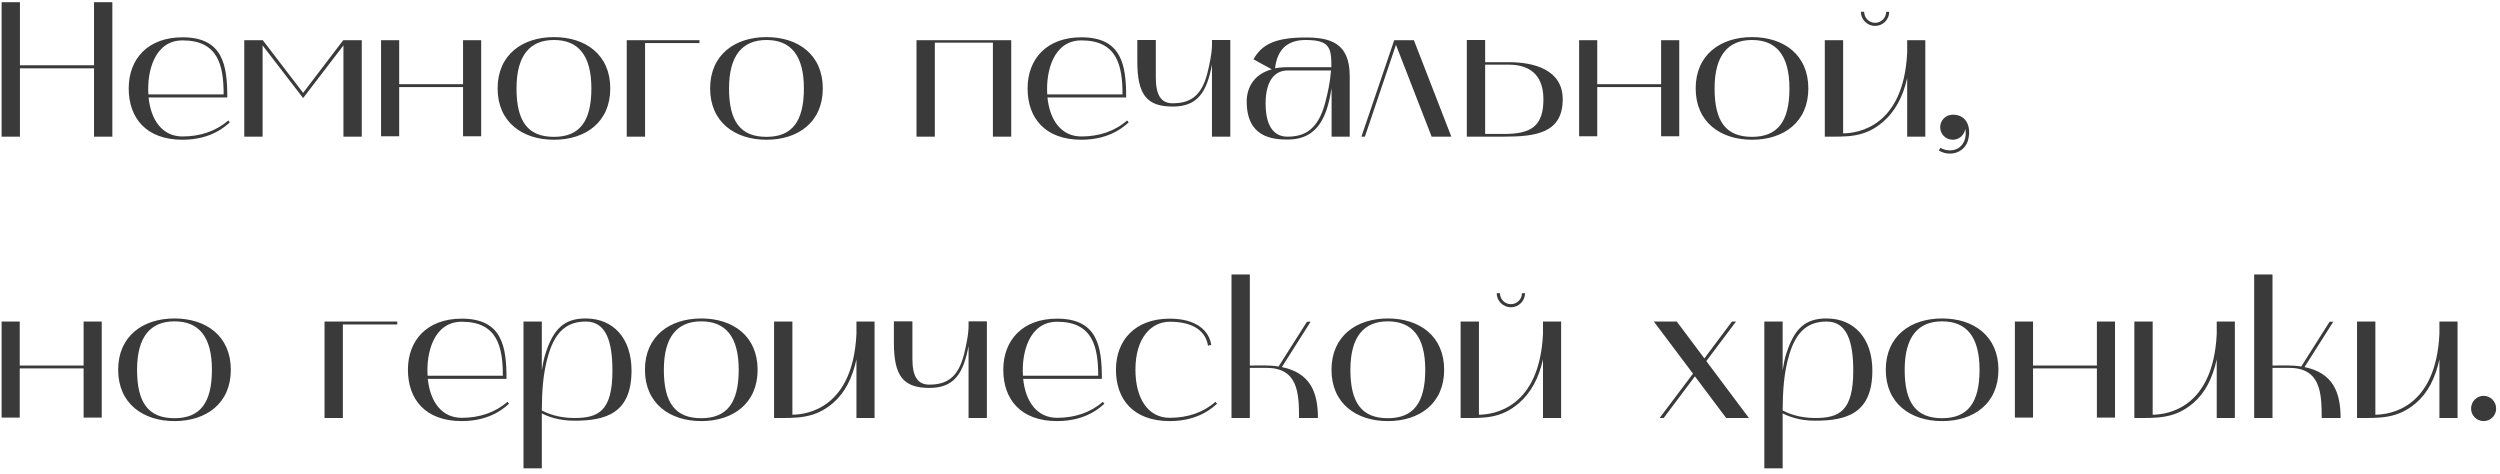 <?xml version="1.0" encoding="UTF-8"?> <svg xmlns="http://www.w3.org/2000/svg" width="311" height="59" viewBox="0 0 311 59" fill="none"> <path d="M0.2 0.272V17H2.48V8.504H11.696V17H13.976V0.272H11.696V8.12H2.48V0.272H0.2ZM22.708 17.384C26.428 17.384 28.18 15.56 28.588 15.224L28.396 14.984C26.86 16.328 24.892 16.976 22.708 16.976C20.188 16.976 18.772 14.936 18.484 12.128H28.276C28.276 8.12 27.748 4.64 22.708 4.64C18.388 4.64 16.012 7.328 16.012 11C16.012 14.672 18.172 17.384 22.708 17.384ZM22.708 5.024C27.124 5.024 27.82 8.12 27.82 11.744H18.46C18.268 8.936 19.204 5.024 22.708 5.024ZM30.387 17H32.667V5.648L37.708 12.2L42.724 5.648V17H45.004V5H42.7L37.708 11.552L32.691 5H30.387V17ZM47.403 5V16.952H49.659V10.832H57.603V16.952H59.859V5H57.603V10.472H49.659V5H47.403ZM61.903 11C61.903 15.2 64.999 17.384 68.91 17.384C72.847 17.384 75.918 15.2 75.918 11C75.918 6.8 72.847 4.616 68.91 4.616C64.999 4.616 61.903 6.8 61.903 11ZM68.91 4.976C71.91 4.976 73.567 6.848 73.567 11C73.567 15.104 72.103 17.024 68.91 17.024C65.671 17.024 64.254 15.104 64.254 11C64.254 6.848 65.959 4.976 68.91 4.976ZM77.966 5V17H80.246V5.36H87.014V5H77.966ZM88.34 11C88.34 15.2 91.436 17.384 95.348 17.384C99.284 17.384 102.356 15.2 102.356 11C102.356 6.8 99.284 4.616 95.348 4.616C91.436 4.616 88.34 6.8 88.34 11ZM95.348 4.976C98.348 4.976 100.004 6.848 100.004 11C100.004 15.104 98.54 17.024 95.348 17.024C92.108 17.024 90.692 15.104 90.692 11C90.692 6.848 92.396 4.976 95.348 4.976ZM116.293 17V5.312H123.517V17H125.797V5H114.013V17H116.293ZM134.528 17.384C138.248 17.384 140 15.56 140.408 15.224L140.216 14.984C138.68 16.328 136.712 16.976 134.528 16.976C132.008 16.976 130.592 14.936 130.304 12.128H140.096C140.096 8.12 139.568 4.64 134.528 4.64C130.208 4.64 127.832 7.328 127.832 11C127.832 14.672 129.992 17.384 134.528 17.384ZM134.528 5.024C138.944 5.024 139.64 8.12 139.64 11.744H130.28C130.088 8.936 131.024 5.024 134.528 5.024ZM145.897 13.256C148.993 13.256 150.121 11.456 150.769 8.048V17H153.049V4.976H150.769C150.769 5.6 150.865 6.392 150.193 9.128C149.449 12.008 148.009 12.848 145.873 12.848C144.433 12.848 143.785 11.816 143.785 9.656V4.976H141.481V7.64C141.481 11.816 142.681 13.256 145.897 13.256ZM160.178 17.36C164.138 17.36 165.122 14.192 165.65 10.976V17H167.906V9.464C167.906 5.312 165.458 4.664 162.41 4.664C158.21 4.664 156.866 5.768 155.93 7.376L158.21 8.624C156.074 9.2 155.09 10.808 155.09 12.632C155.09 17.048 158.234 17.36 160.178 17.36ZM160.154 8.768H165.578C165.482 10.112 165.194 11.528 164.834 12.848C163.946 16.136 162.29 17 160.154 17C158.714 17 157.442 16.016 157.442 12.872C157.442 9.872 158.714 8.768 160.154 8.768ZM158.618 8.504C158.834 6.56 159.794 4.976 162.41 4.976C165.434 4.976 165.626 5.936 165.626 8.36H160.154C159.53 8.36 158.834 8.432 158.618 8.504ZM169.793 17L173.657 5.576L178.097 17H180.545L175.889 5H173.441L169.361 17H169.793ZM182.473 17H187.081C191.137 17 194.401 16.52 194.401 12.344C194.401 8.648 190.777 7.736 187.729 7.736H184.753V4.976H182.473V17ZM184.753 16.664V8.048H187.729C189.865 8.048 192.001 8.96 192.001 12.344C192.001 15.752 190.417 16.664 187.081 16.664H184.753ZM196.442 5V16.952H198.698V10.832H206.642V16.952H208.898V5H206.642V10.472H198.698V5H196.442ZM210.942 11C210.942 15.2 214.038 17.384 217.95 17.384C221.886 17.384 224.958 15.2 224.958 11C224.958 6.8 221.886 4.616 217.95 4.616C214.038 4.616 210.942 6.8 210.942 11ZM217.95 4.976C220.95 4.976 222.606 6.848 222.606 11C222.606 15.104 221.142 17.024 217.95 17.024C214.71 17.024 213.294 15.104 213.294 11C213.294 6.848 214.998 4.976 217.95 4.976ZM227.005 5V17C229.813 17 231.925 17.144 234.229 15.176C235.717 13.904 236.725 12.08 237.253 9.704V17H239.509V5H237.253V6.56C236.797 15.752 231.157 16.568 229.285 16.592V5H227.005ZM233.269 3.224C234.229 3.224 235.021 2.432 235.021 1.472H234.637C234.637 2.216 234.013 2.84 233.269 2.84C232.501 2.84 231.901 2.216 231.901 1.472H231.493C231.493 2.432 232.285 3.224 233.269 3.224ZM241.191 18.728C241.647 18.992 242.103 19.112 242.583 19.112C243.591 19.112 244.527 18.488 244.815 17.48C245.247 15.968 244.767 14.264 242.919 14.264C242.055 14.264 241.359 14.96 241.359 15.824C241.359 16.688 242.055 17.384 242.919 17.384C243.711 17.384 244.359 16.808 244.479 16.04C244.695 17.024 244.335 18.152 243.351 18.56C243.111 18.656 242.847 18.704 242.559 18.704C242.175 18.704 241.767 18.608 241.383 18.392L241.191 18.728ZM0.2 40V51.952H2.456V45.832H10.4V51.952H12.656V40H10.4V45.472H2.456V40H0.2ZM14.699 46C14.699 50.2 17.795 52.384 21.707 52.384C25.643 52.384 28.715 50.2 28.715 46C28.715 41.8 25.643 39.616 21.707 39.616C17.795 39.616 14.699 41.8 14.699 46ZM21.707 39.976C24.707 39.976 26.363 41.848 26.363 46C26.363 50.104 24.899 52.024 21.707 52.024C18.467 52.024 17.051 50.104 17.051 46C17.051 41.848 18.755 39.976 21.707 39.976ZM40.372 40V52H42.652V40.36H49.42V40H40.372ZM57.442 52.384C61.162 52.384 62.914 50.56 63.322 50.224L63.13 49.984C61.594 51.328 59.626 51.976 57.442 51.976C54.922 51.976 53.506 49.936 53.218 47.128H63.01C63.01 43.12 62.482 39.64 57.442 39.64C53.122 39.64 50.746 42.328 50.746 46C50.746 49.672 52.906 52.384 57.442 52.384ZM57.442 40.024C61.858 40.024 62.554 43.12 62.554 46.744H53.194C53.002 43.936 53.938 40.024 57.442 40.024ZM67.402 58.264C67.402 58.264 67.402 51.64 67.402 51.424C68.05 51.76 69.418 52.336 71.434 52.336C75.37 52.336 78.562 51.424 78.562 46.096C78.562 42.088 76.306 39.616 72.85 39.616C70.186 39.616 68.866 40.912 67.882 43.912C67.642 44.632 67.522 45.352 67.402 46.072V40H65.122V58.264H67.402ZM68.242 44.056C69.154 41.032 70.738 40 72.874 40C75.466 40 76.186 42.616 76.186 46.12C76.186 51.184 74.41 52 71.434 52C69.418 52 68.05 51.4 67.402 51.064C67.426 48.688 67.522 46.456 68.242 44.056ZM80.231 46C80.231 50.2 83.327 52.384 87.239 52.384C91.175 52.384 94.247 50.2 94.247 46C94.247 41.8 91.175 39.616 87.239 39.616C83.327 39.616 80.231 41.8 80.231 46ZM87.239 39.976C90.239 39.976 91.895 41.848 91.895 46C91.895 50.104 90.431 52.024 87.239 52.024C83.999 52.024 82.583 50.104 82.583 46C82.583 41.848 84.287 39.976 87.239 39.976ZM96.294 52C99.126 52 101.31 52.12 103.638 50.128C105.102 48.856 106.014 47.08 106.542 44.704V52H108.798V40H106.542V41.56C106.086 50.752 100.446 51.568 98.574 51.592V40H96.294V52ZM115.616 48.256C118.712 48.256 119.84 46.456 120.488 43.048V52H122.768V39.976H120.488C120.488 40.6 120.584 41.392 119.912 44.128C119.168 47.008 117.728 47.848 115.592 47.848C114.152 47.848 113.504 46.816 113.504 44.656V39.976H111.2V42.64C111.2 46.816 112.4 48.256 115.616 48.256ZM131.505 52.384C135.225 52.384 136.977 50.56 137.385 50.224L137.193 49.984C135.657 51.328 133.689 51.976 131.505 51.976C128.985 51.976 127.569 49.936 127.281 47.128H137.073C137.073 43.12 136.545 39.64 131.505 39.64C127.185 39.64 124.809 42.328 124.809 46C124.809 49.672 126.969 52.384 131.505 52.384ZM131.505 40.024C135.921 40.024 136.617 43.12 136.617 46.744H127.257C127.065 43.936 128.001 40.024 131.505 40.024ZM145.52 52.384C149.24 52.384 150.992 50.56 151.4 50.224L151.208 49.984C149.672 51.328 147.704 51.976 145.52 51.976C142.688 51.976 141.248 49.384 141.248 46C141.248 42.016 143.216 40.024 145.52 40.024C148.76 40.024 150.032 41.44 150.272 43L150.68 42.904C150.416 41.152 148.832 39.64 145.52 39.64C141.2 39.64 138.824 42.328 138.824 46C138.824 49.672 140.984 52.384 145.52 52.384ZM153.2 52H155.48V45.76H157.52C161.456 45.76 161.6 48.856 161.6 52H163.952C163.952 48.712 162.944 46.384 159.464 45.664L163.04 40.024H162.584L159.056 45.592C157.88 45.4 156.656 45.472 155.48 45.472V34.144H153.2V52ZM165.637 46C165.637 50.2 168.733 52.384 172.645 52.384C176.581 52.384 179.653 50.2 179.653 46C179.653 41.8 176.581 39.616 172.645 39.616C168.733 39.616 165.637 41.8 165.637 46ZM172.645 39.976C175.645 39.976 177.301 41.848 177.301 46C177.301 50.104 175.837 52.024 172.645 52.024C169.405 52.024 167.989 50.104 167.989 46C167.989 41.848 169.693 39.976 172.645 39.976ZM181.7 40V52C184.508 52 186.62 52.144 188.924 50.176C190.412 48.904 191.42 47.08 191.948 44.704V52H194.204V40H191.948V41.56C191.492 50.752 185.852 51.568 183.98 51.592V40H181.7ZM187.964 38.224C188.924 38.224 189.716 37.432 189.716 36.472H189.332C189.332 37.216 188.708 37.84 187.964 37.84C187.196 37.84 186.596 37.216 186.596 36.472H186.188C186.188 37.432 186.98 38.224 187.964 38.224ZM210.608 46.48L206.456 52H206.96L210.848 46.816L214.736 52H217.568L212.264 44.92L215.96 40H215.456L212.024 44.584L208.592 40H205.736L210.608 46.48ZM221.761 58.264C221.761 58.264 221.761 51.64 221.761 51.424C222.409 51.76 223.777 52.336 225.793 52.336C229.729 52.336 232.921 51.424 232.921 46.096C232.921 42.088 230.665 39.616 227.209 39.616C224.545 39.616 223.225 40.912 222.241 43.912C222.001 44.632 221.881 45.352 221.761 46.072V40H219.481V58.264H221.761ZM222.601 44.056C223.513 41.032 225.097 40 227.233 40C229.825 40 230.545 42.616 230.545 46.12C230.545 51.184 228.769 52 225.793 52C223.777 52 222.409 51.4 221.761 51.064C221.785 48.688 221.881 46.456 222.601 44.056ZM234.59 46C234.59 50.2 237.686 52.384 241.598 52.384C245.534 52.384 248.606 50.2 248.606 46C248.606 41.8 245.534 39.616 241.598 39.616C237.686 39.616 234.59 41.8 234.59 46ZM241.598 39.976C244.598 39.976 246.254 41.848 246.254 46C246.254 50.104 244.79 52.024 241.598 52.024C238.358 52.024 236.942 50.104 236.942 46C236.942 41.848 238.646 39.976 241.598 39.976ZM250.653 40V51.952H252.909V45.832H260.853V51.952H263.109V40H260.853V45.472H252.909V40H250.653ZM265.513 52C268.345 52 270.529 52.12 272.857 50.128C274.321 48.856 275.233 47.08 275.761 44.704V52H278.017V40H275.761V41.56C275.305 50.752 269.665 51.568 267.793 51.592V40H265.513V52ZM280.419 52H282.699V45.76H284.739C288.675 45.76 288.819 48.856 288.819 52H291.171C291.171 48.712 290.163 46.384 286.683 45.664L290.259 40.024H289.803L286.275 45.592C285.099 45.4 283.875 45.472 282.699 45.472V34.144H280.419V52ZM293.216 52C296.048 52 298.232 52.12 300.56 50.128C302.024 48.856 302.936 47.08 303.464 44.704V52H305.72V40H303.464V41.56C303.008 50.752 297.368 51.568 295.496 51.592V40H293.216V52ZM307.402 50.824C307.402 51.688 308.098 52.384 308.962 52.384C309.826 52.384 310.522 51.688 310.522 50.824C310.522 49.96 309.826 49.24 308.962 49.24C308.098 49.24 307.402 49.96 307.402 50.824Z" fill="#3A3A3A"></path> </svg> 